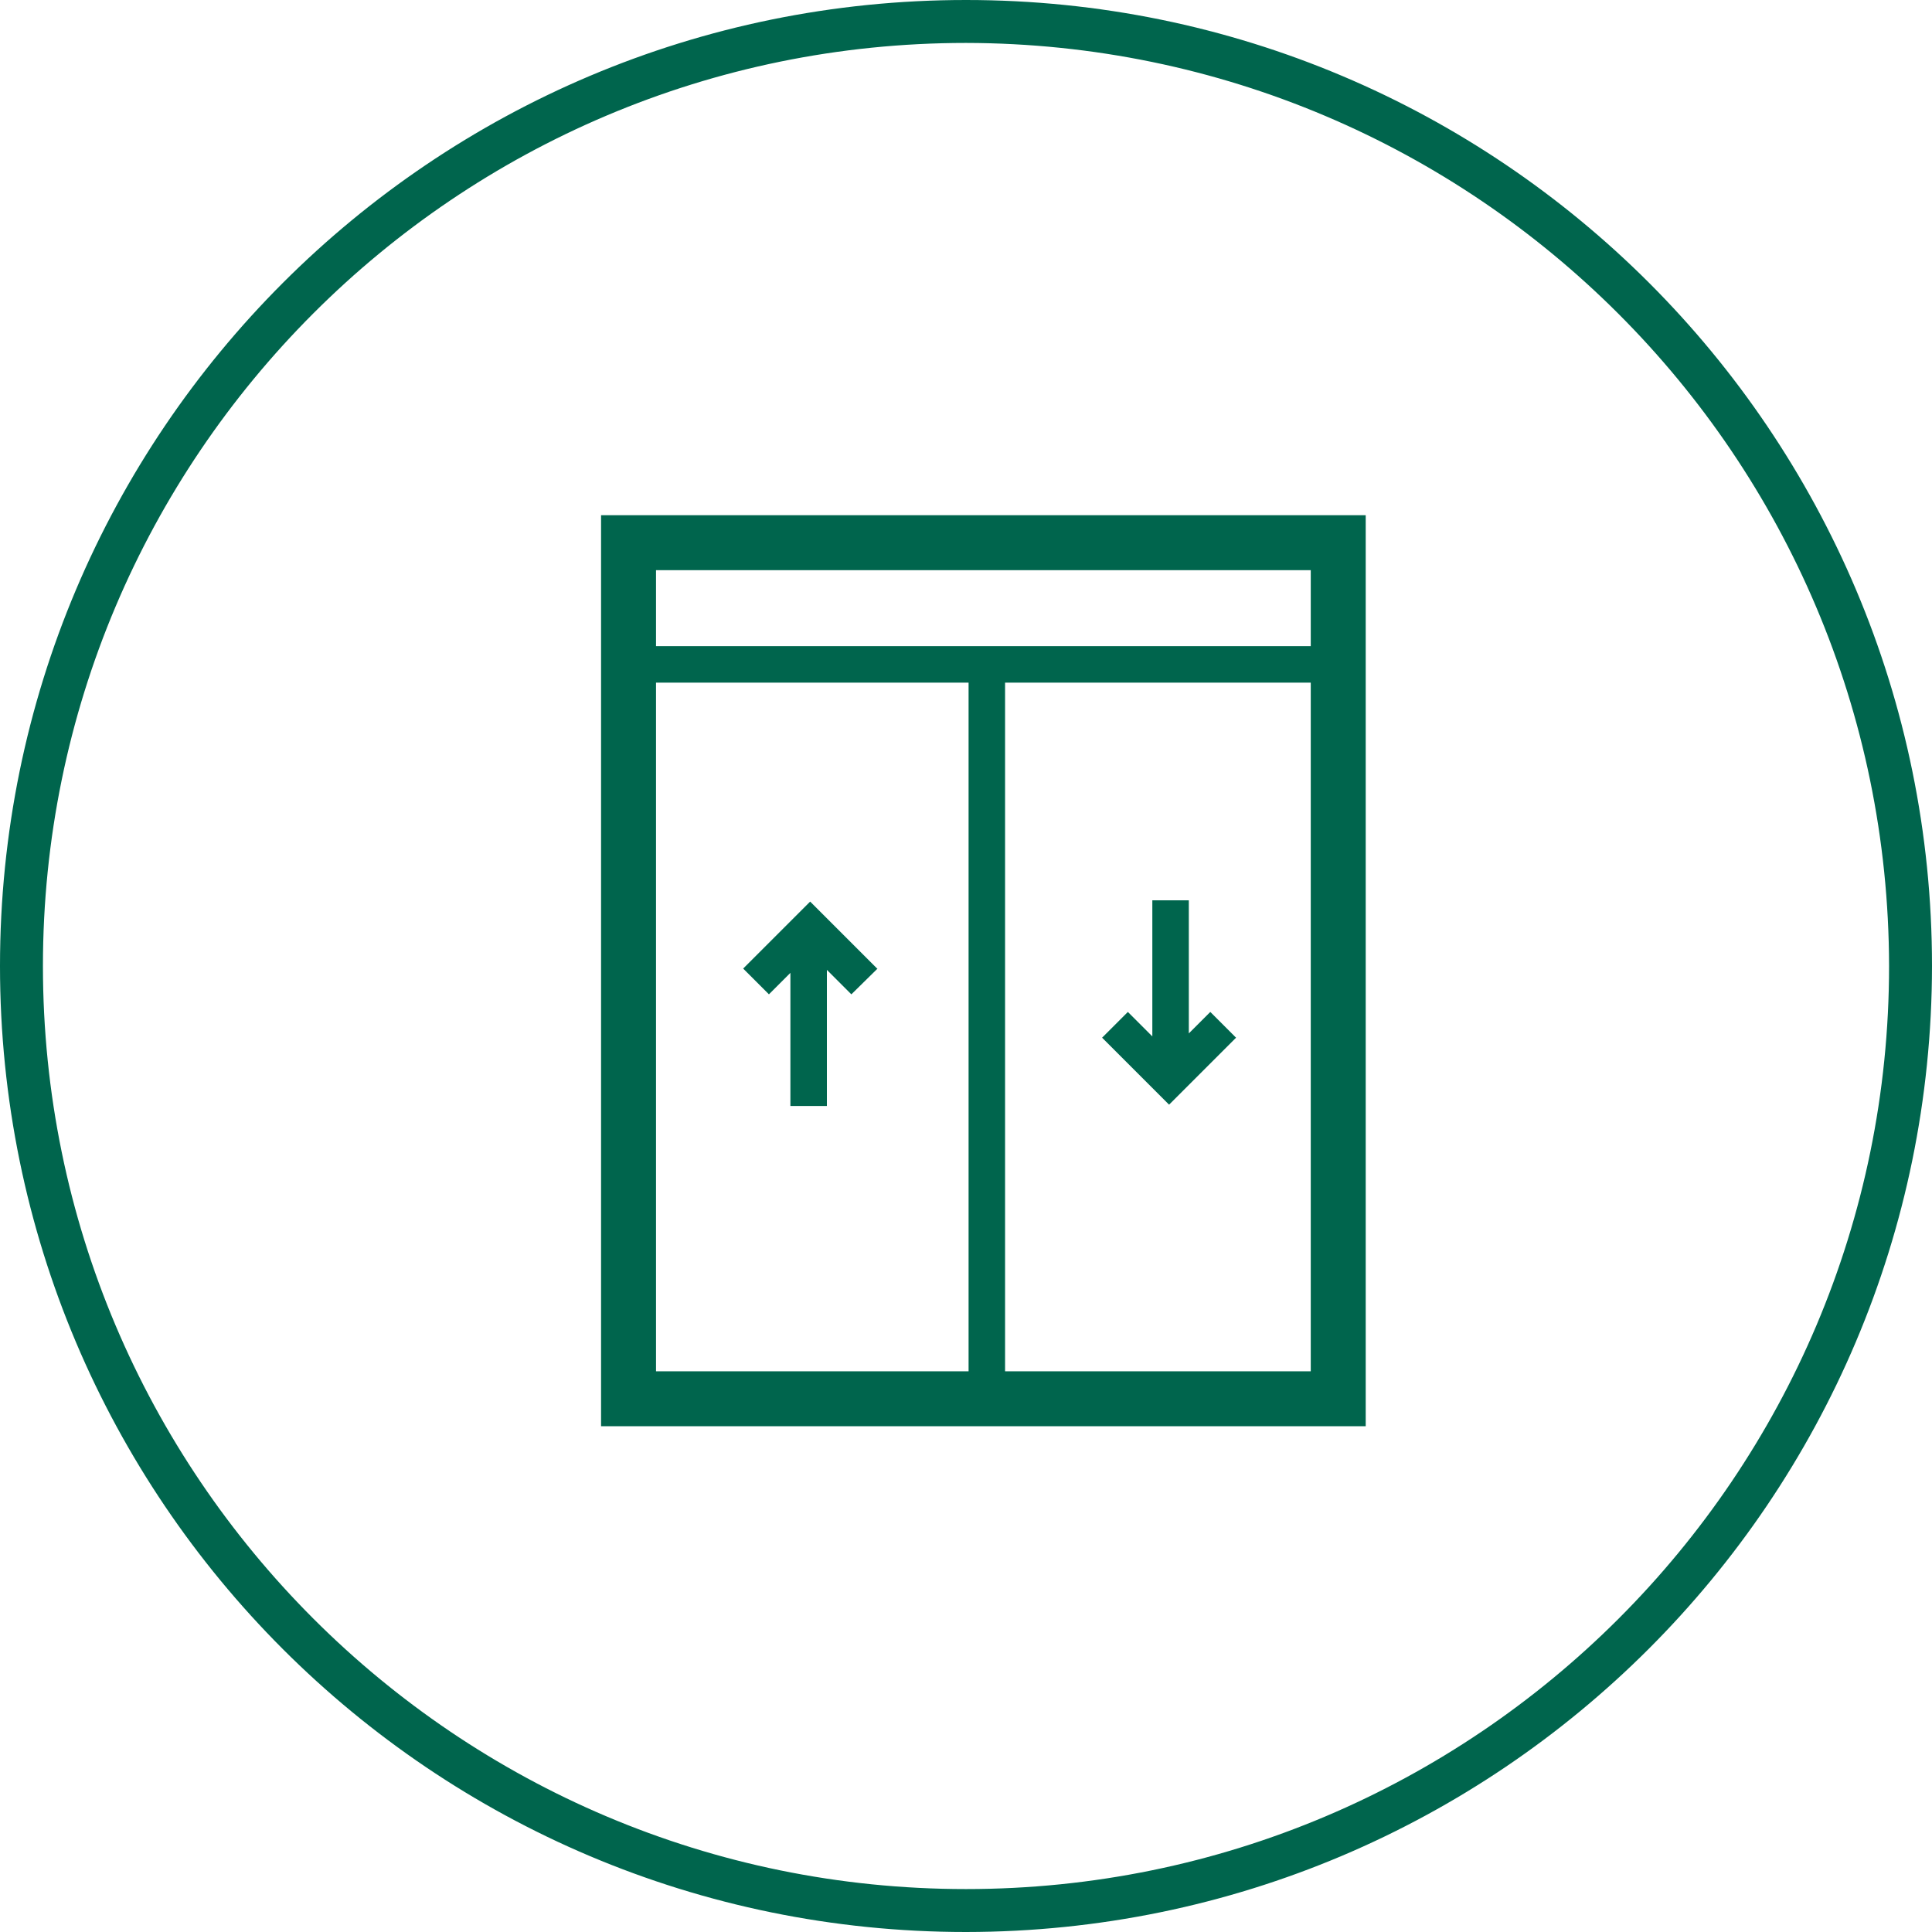 <?xml version="1.0" encoding="UTF-8"?><svg id="Layer_2" xmlns="http://www.w3.org/2000/svg" viewBox="0 0 45 45"><defs><style>.cls-1{fill:#00654d;stroke-width:0px;}</style></defs><g id="Layer_1-2"><g id="Group_18653"><path id="Path_9784" class="cls-1" d="m22.5,45C10.07,45,0,34.93,0,22.5S10.07,0,22.5,0s22.5,10.07,22.5,22.5c-.01,12.42-10.08,22.49-22.5,22.5m0-44C10.63,1,1,10.63,1,22.5s9.63,21.5,21.5,21.5,21.5-9.63,21.5-21.5c-.02-11.87-9.63-21.48-21.5-21.5"/><g id="Group_18712"><path id="Path_9871" class="cls-1" d="m15.28,15.9h7.28v16.04h-7.28V15.9Zm8.13,0h7.12v16.04h-7.12V15.9Zm-8.13-2.62h15.25v1.77h-15.25v-1.77Zm-1.28,19.94h17.81V12H14v21.22Z"/><path id="Path_9872" class="cls-1" d="m20.43,22.56l-1.56-1.56-1.56,1.56.6.6.5-.5v3.1h.85v-3.17l.57.57.61-.6Z"/><path id="Path_9873" class="cls-1" d="m27.69,24.07v-3.1h-.85v3.17l-.57-.57-.6.6,1.56,1.56,1.56-1.56-.6-.6-.5.5Z"/></g></g></g></svg>